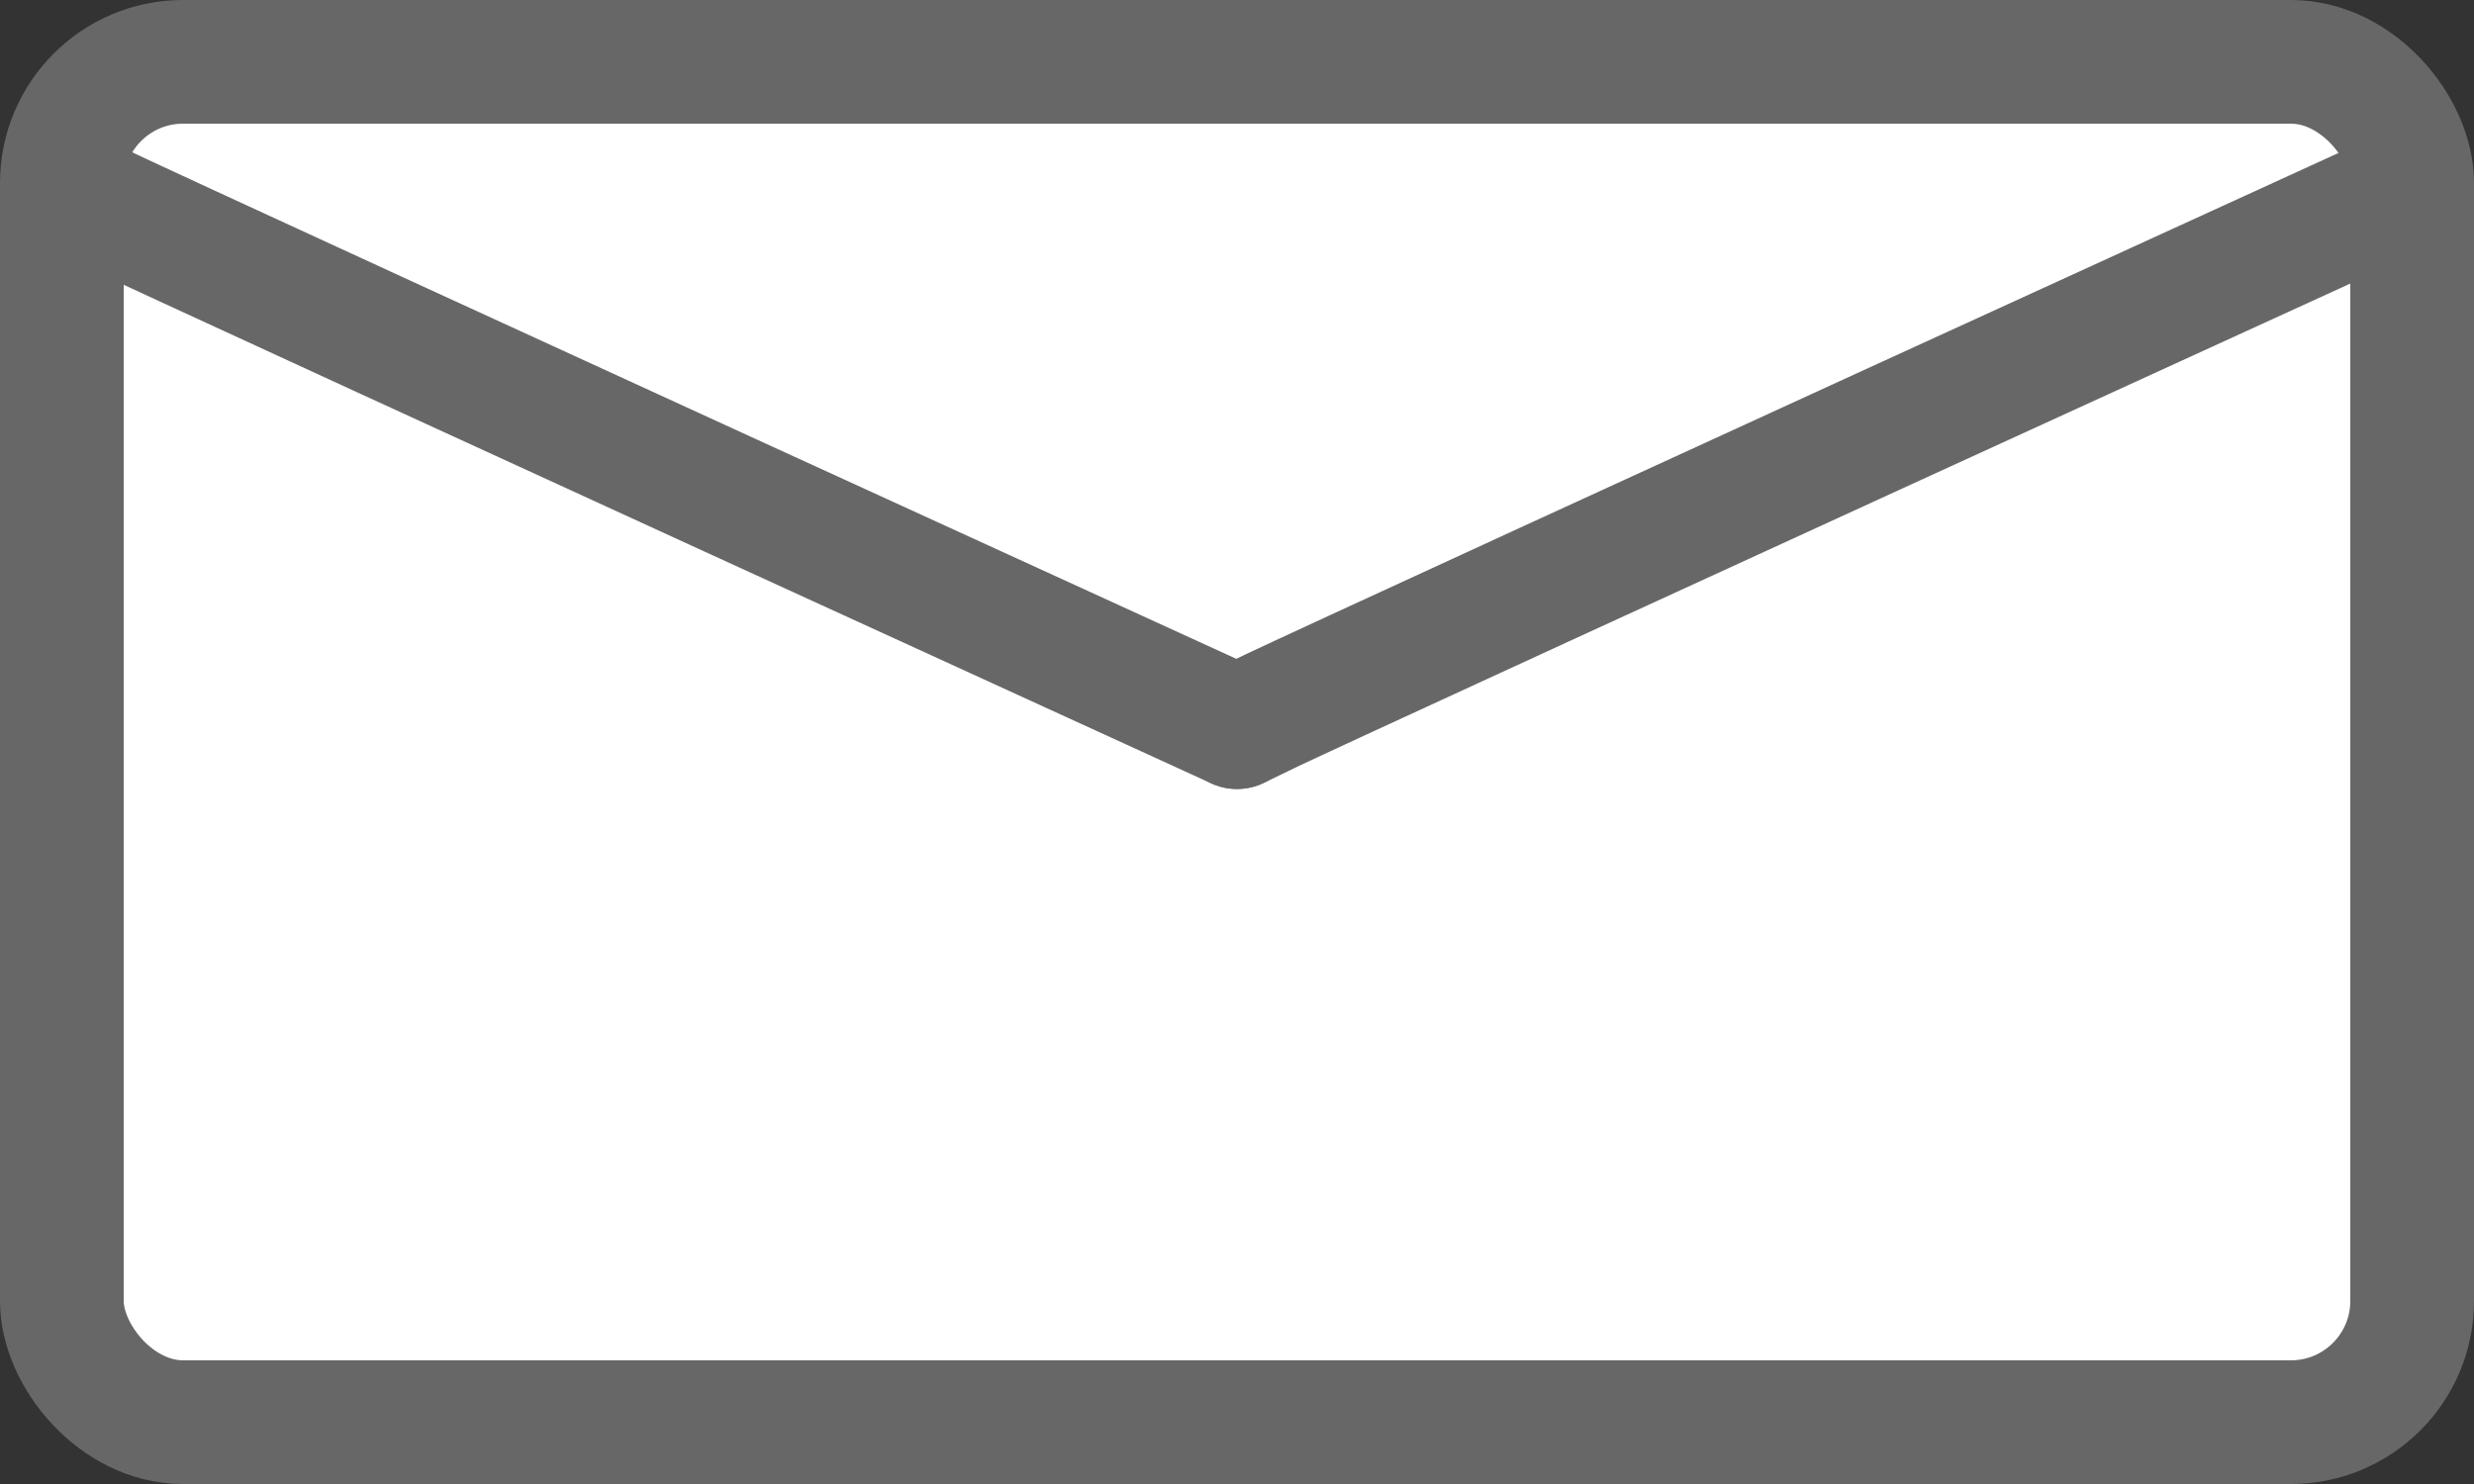 <svg width="500" height="300" viewBox="0 0 500 300" fill="none" xmlns="http://www.w3.org/2000/svg">
<rect x="0" y="0" width="500" height="300" fill="#333333" stroke="none"/>
<rect x="12.5" y="12.5" width="475" height="275" rx="24.5" fill="white" stroke="#676767" stroke-width="25"/>
<path d="M250 147C85.98 72.017 29.787 46.071 22.194 42.471L15 39" stroke="#676767" stroke-width="25" stroke-linecap="round"/>
<path d="M485 39C320.98 113.983 264.787 139.929 257.194 143.529L250 147" stroke="#676767" stroke-width="25" stroke-linecap="round"/>
</svg>
